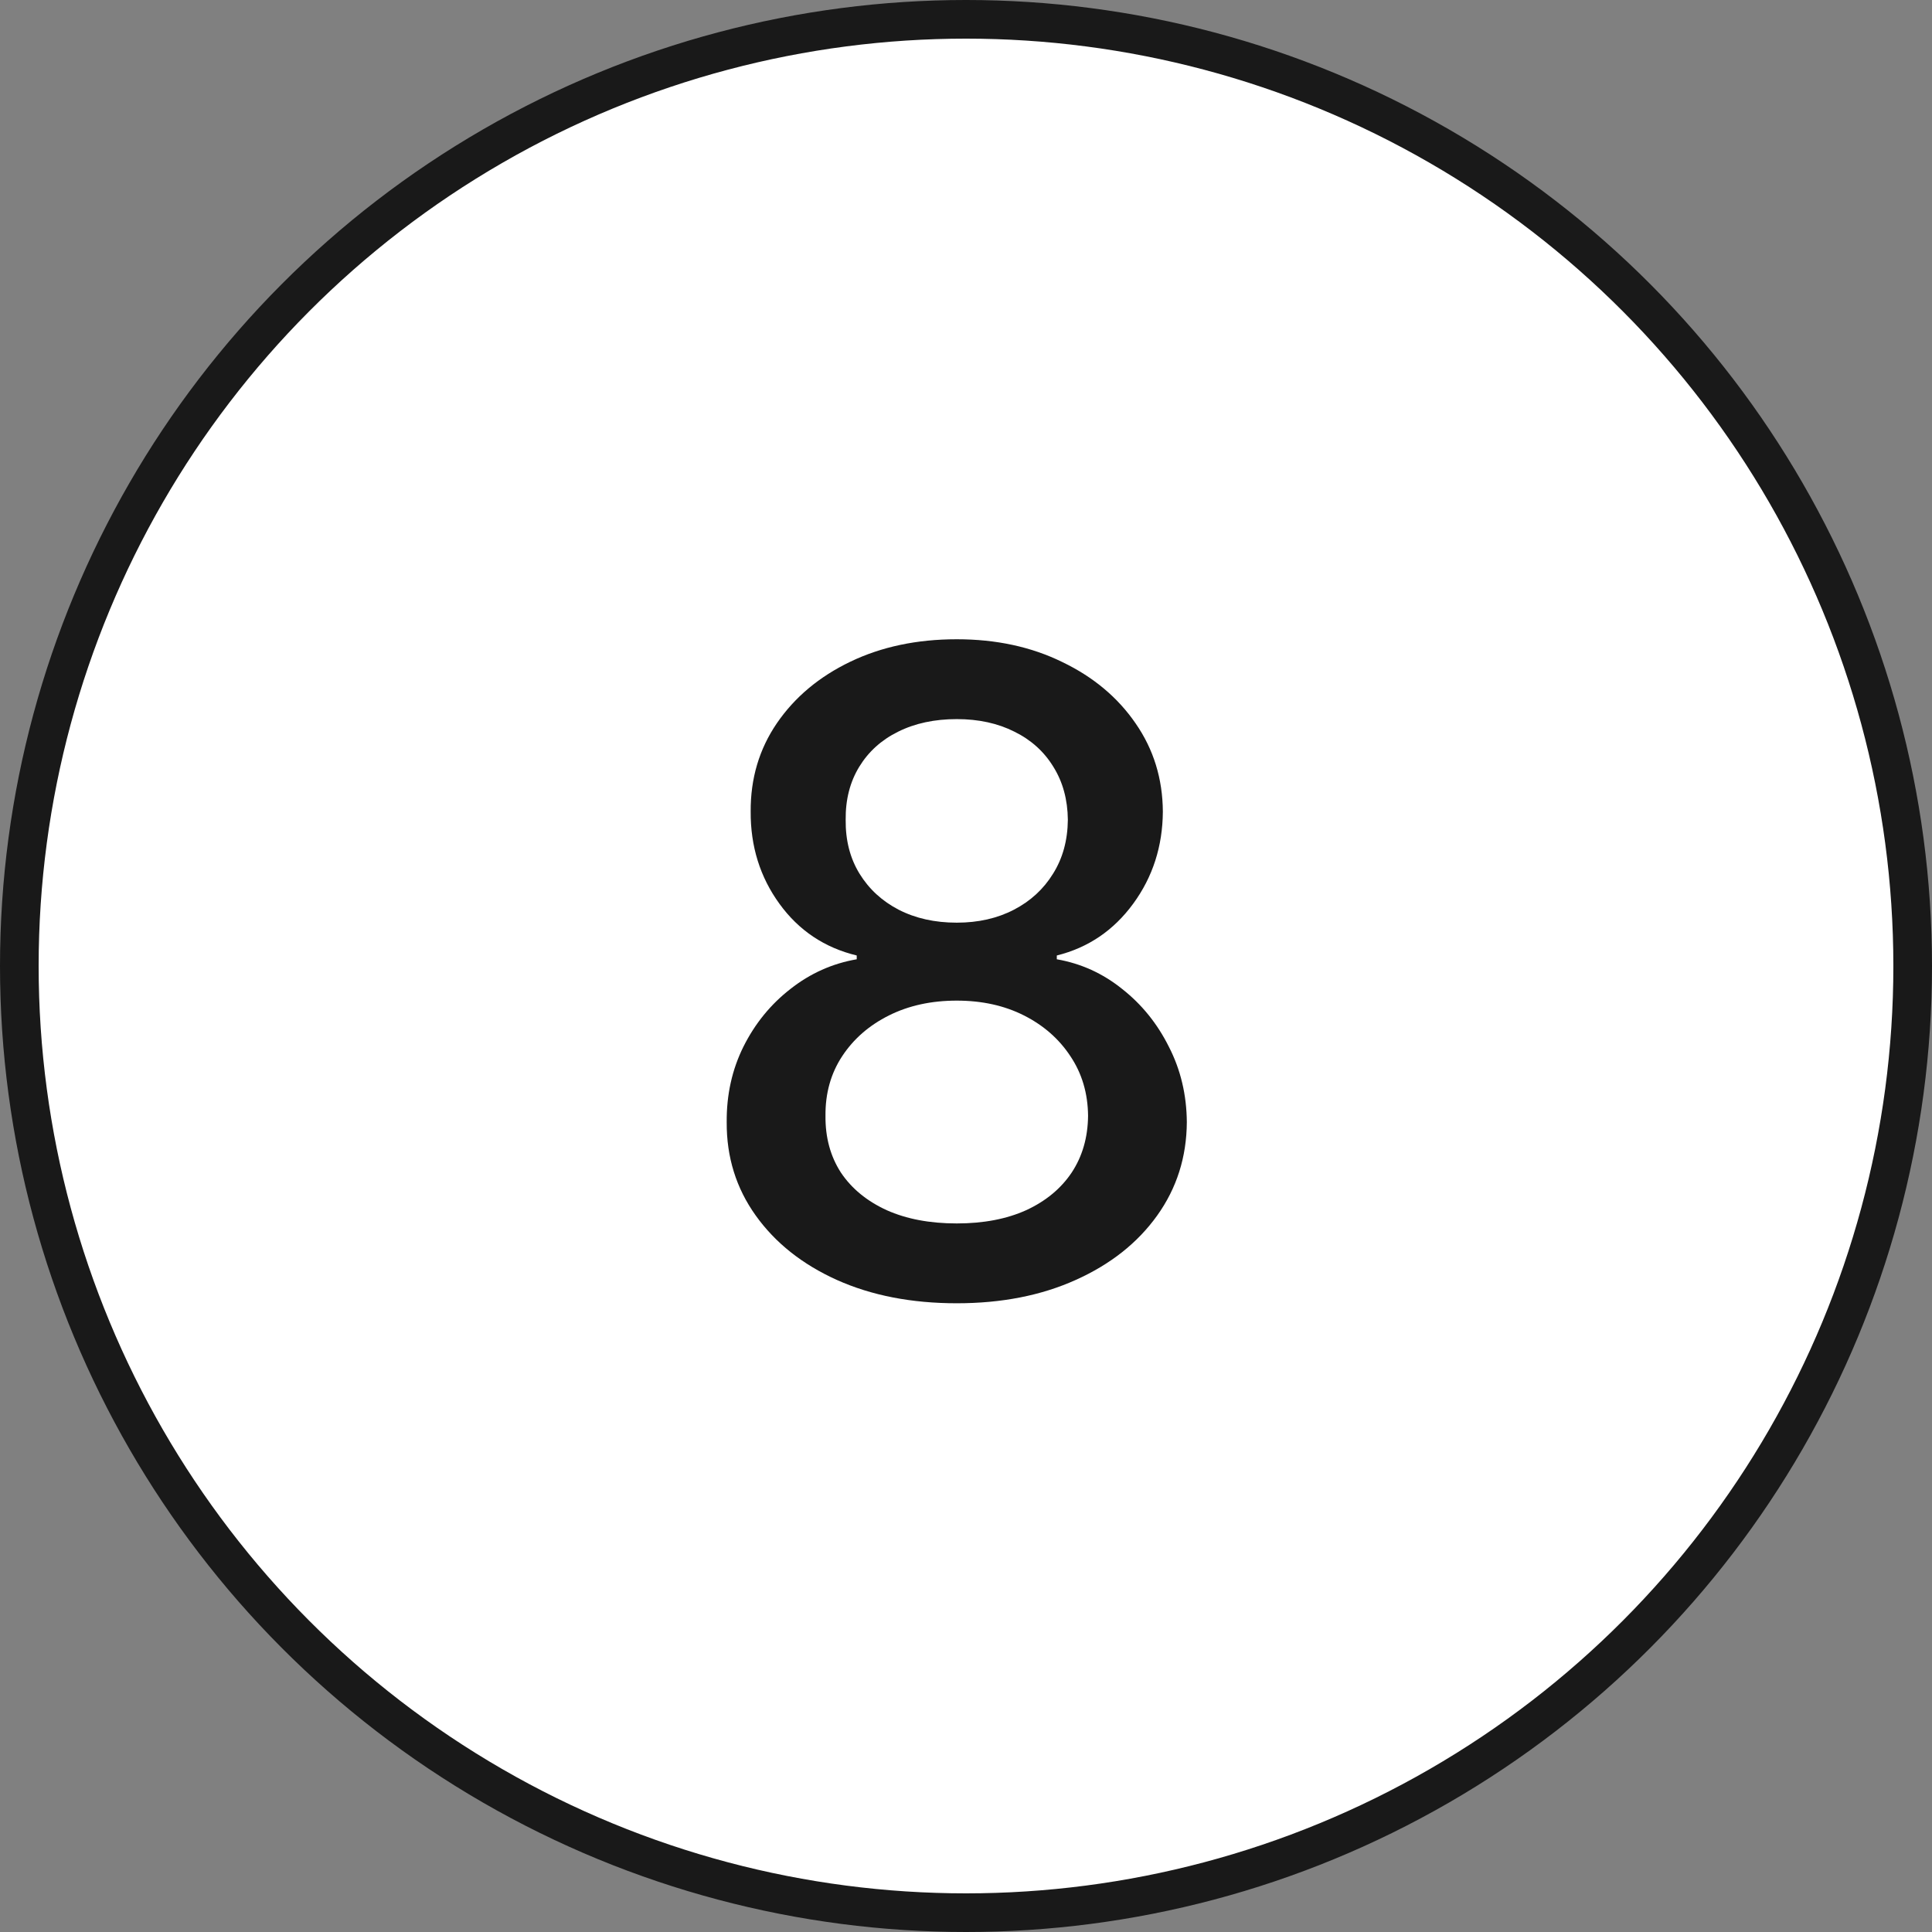 <?xml version="1.0" encoding="UTF-8"?> <svg xmlns="http://www.w3.org/2000/svg" width="100" height="100" viewBox="0 0 100 100" fill="none"><rect x="0" y="0" width="100" height="100" fill="#808080" stroke="none"/><circle cx="50" cy="50" r="49" fill="white" stroke="#191919" stroke-width="2"></circle><path d="M49.522 67.457C47.181 67.457 45.111 67.055 43.315 66.249C41.529 65.443 40.129 64.332 39.117 62.916C38.104 61.501 37.603 59.889 37.614 58.081C37.603 56.665 37.891 55.364 38.479 54.177C39.078 52.979 39.89 51.983 40.913 51.188C41.937 50.382 43.081 49.87 44.344 49.652V49.456C42.678 49.053 41.343 48.16 40.342 46.777C39.34 45.394 38.844 43.804 38.855 42.007C38.844 40.297 39.296 38.773 40.211 37.433C41.137 36.083 42.405 35.021 44.017 34.248C45.629 33.475 47.464 33.088 49.522 33.088C51.559 33.088 53.377 33.48 54.978 34.264C56.59 35.037 57.858 36.099 58.784 37.45C59.71 38.789 60.178 40.308 60.189 42.007C60.178 43.804 59.666 45.394 58.653 46.777C57.641 48.16 56.323 49.053 54.7 49.456V49.652C55.953 49.87 57.08 50.382 58.082 51.188C59.094 51.983 59.9 52.979 60.499 54.177C61.109 55.364 61.419 56.665 61.43 58.081C61.419 59.889 60.908 61.501 59.895 62.916C58.882 64.332 57.477 65.443 55.68 66.249C53.894 67.055 51.842 67.457 49.522 67.457ZM49.522 63.325C50.905 63.325 52.103 63.096 53.116 62.639C54.129 62.17 54.913 61.522 55.468 60.695C56.023 59.856 56.307 58.876 56.318 57.754C56.307 56.589 56.002 55.56 55.403 54.667C54.815 53.774 54.014 53.072 53.001 52.56C51.989 52.048 50.829 51.792 49.522 51.792C48.204 51.792 47.034 52.048 46.01 52.56C44.986 53.072 44.18 53.774 43.592 54.667C43.004 55.56 42.716 56.589 42.727 57.754C42.716 58.876 42.983 59.856 43.527 60.695C44.082 61.522 44.872 62.17 45.896 62.639C46.919 63.096 48.128 63.325 49.522 63.325ZM49.522 47.757C50.633 47.757 51.618 47.534 52.479 47.087C53.339 46.641 54.014 46.02 54.504 45.225C55.005 44.43 55.261 43.499 55.272 42.432C55.261 41.386 55.011 40.472 54.521 39.688C54.041 38.903 53.372 38.299 52.511 37.874C51.651 37.439 50.655 37.221 49.522 37.221C48.368 37.221 47.355 37.439 46.484 37.874C45.623 38.299 44.954 38.903 44.474 39.688C43.995 40.472 43.761 41.386 43.772 42.432C43.761 43.499 44.001 44.43 44.491 45.225C44.981 46.02 45.656 46.641 46.516 47.087C47.388 47.534 48.389 47.757 49.522 47.757Z" fill="#191919"></path></svg> 